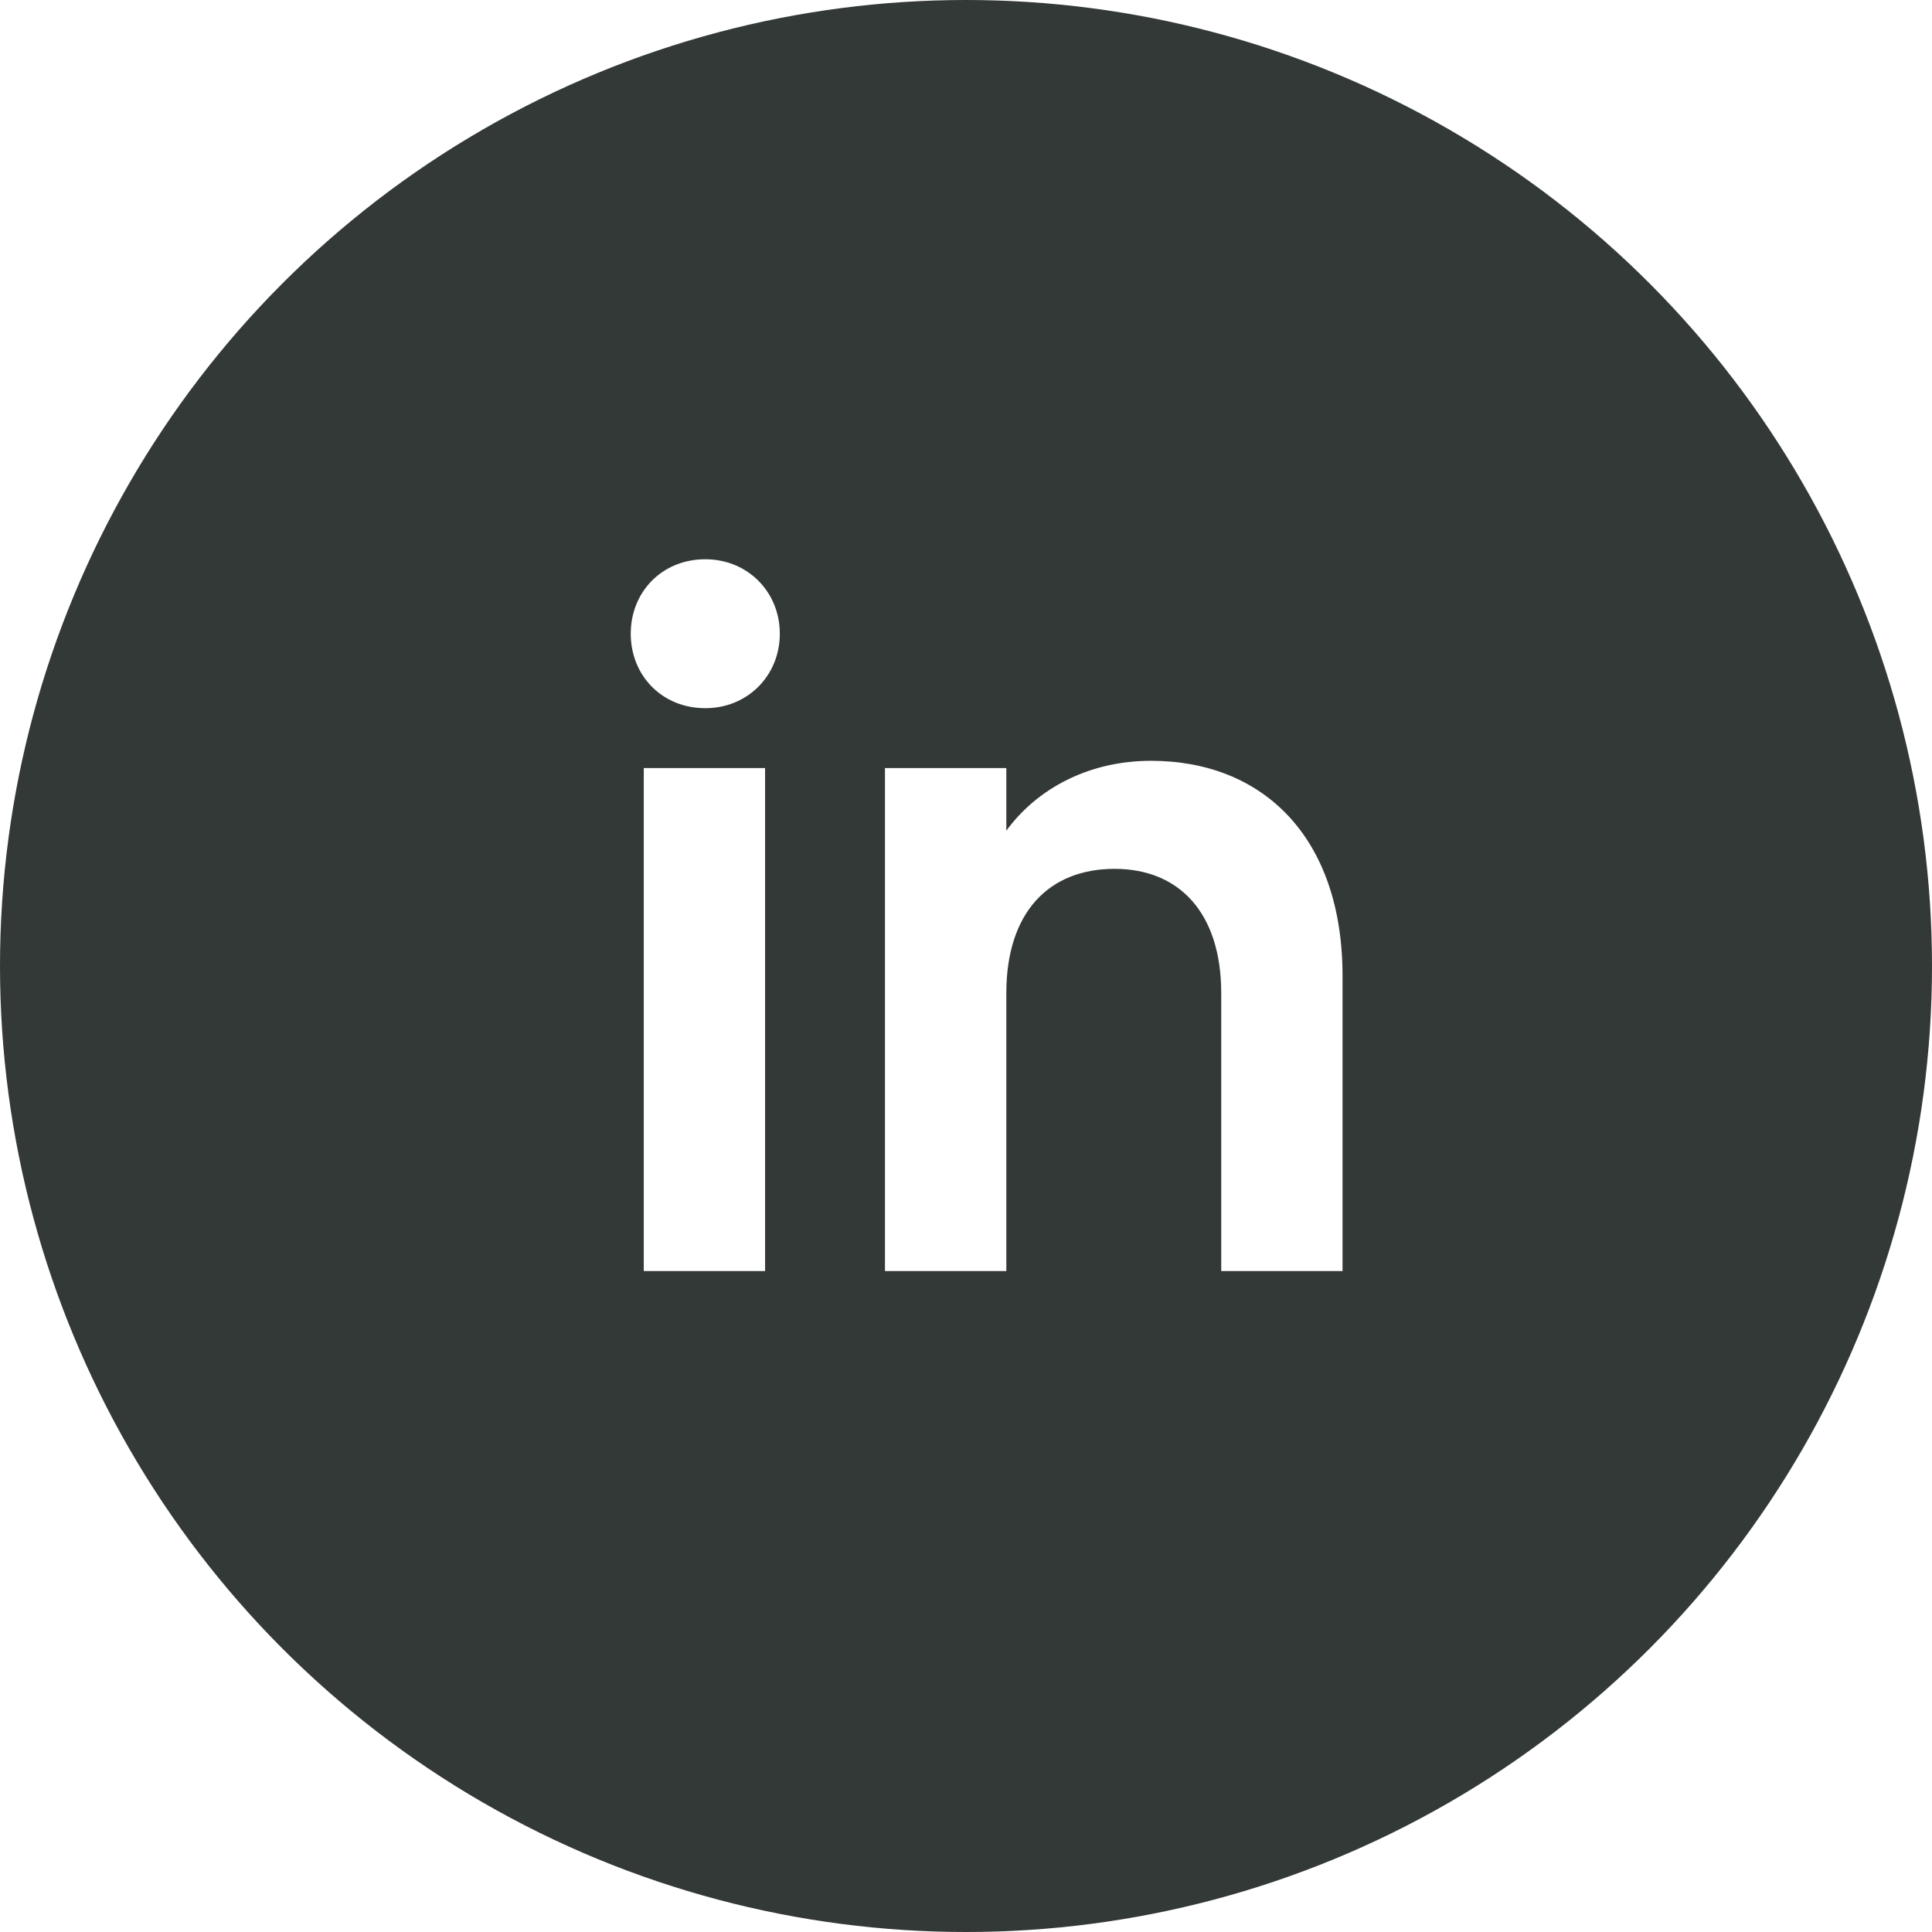<svg width="38" height="38" viewBox="0 0 38 38" fill="none" xmlns="http://www.w3.org/2000/svg">
<g filter="url(#filter0_b_648_7142)">
<circle cx="19" cy="19" r="19" fill="#333936"/>
</g>
<path d="M12.662 25H15.048V15.107H12.662V25ZM13.872 13.929C14.707 13.929 15.338 13.286 15.338 12.464C15.338 11.643 14.707 11 13.872 11C13.02 11 12.406 11.643 12.406 12.464C12.406 13.286 13.02 13.929 13.872 13.929Z" fill="white"/>
<path d="M24.02 25H26.406V19.196C26.406 16.464 24.838 14.964 22.639 14.964C21.429 14.964 20.406 15.5 19.793 16.339V15.107H17.406V25H19.793V19.536C19.793 17.946 20.628 17.089 21.923 17.089C23.185 17.089 24.02 17.946 24.02 19.536V25Z" fill="white"/>
<defs>
<filter id="filter0_b_648_7142" x="-10" y="-10" width="58" height="58" filterUnits="userSpaceOnUse" color-interpolation-filters="sRGB">
<feFlood flood-opacity="0" result="BackgroundImageFix"/>
<feGaussianBlur in="BackgroundImageFix" stdDeviation="5"/>
<feComposite in2="SourceAlpha" operator="in" result="effect1_backgroundBlur_648_7142"/>
<feBlend mode="normal" in="SourceGraphic" in2="effect1_backgroundBlur_648_7142" result="shape"/>
</filter>
</defs>
</svg>
